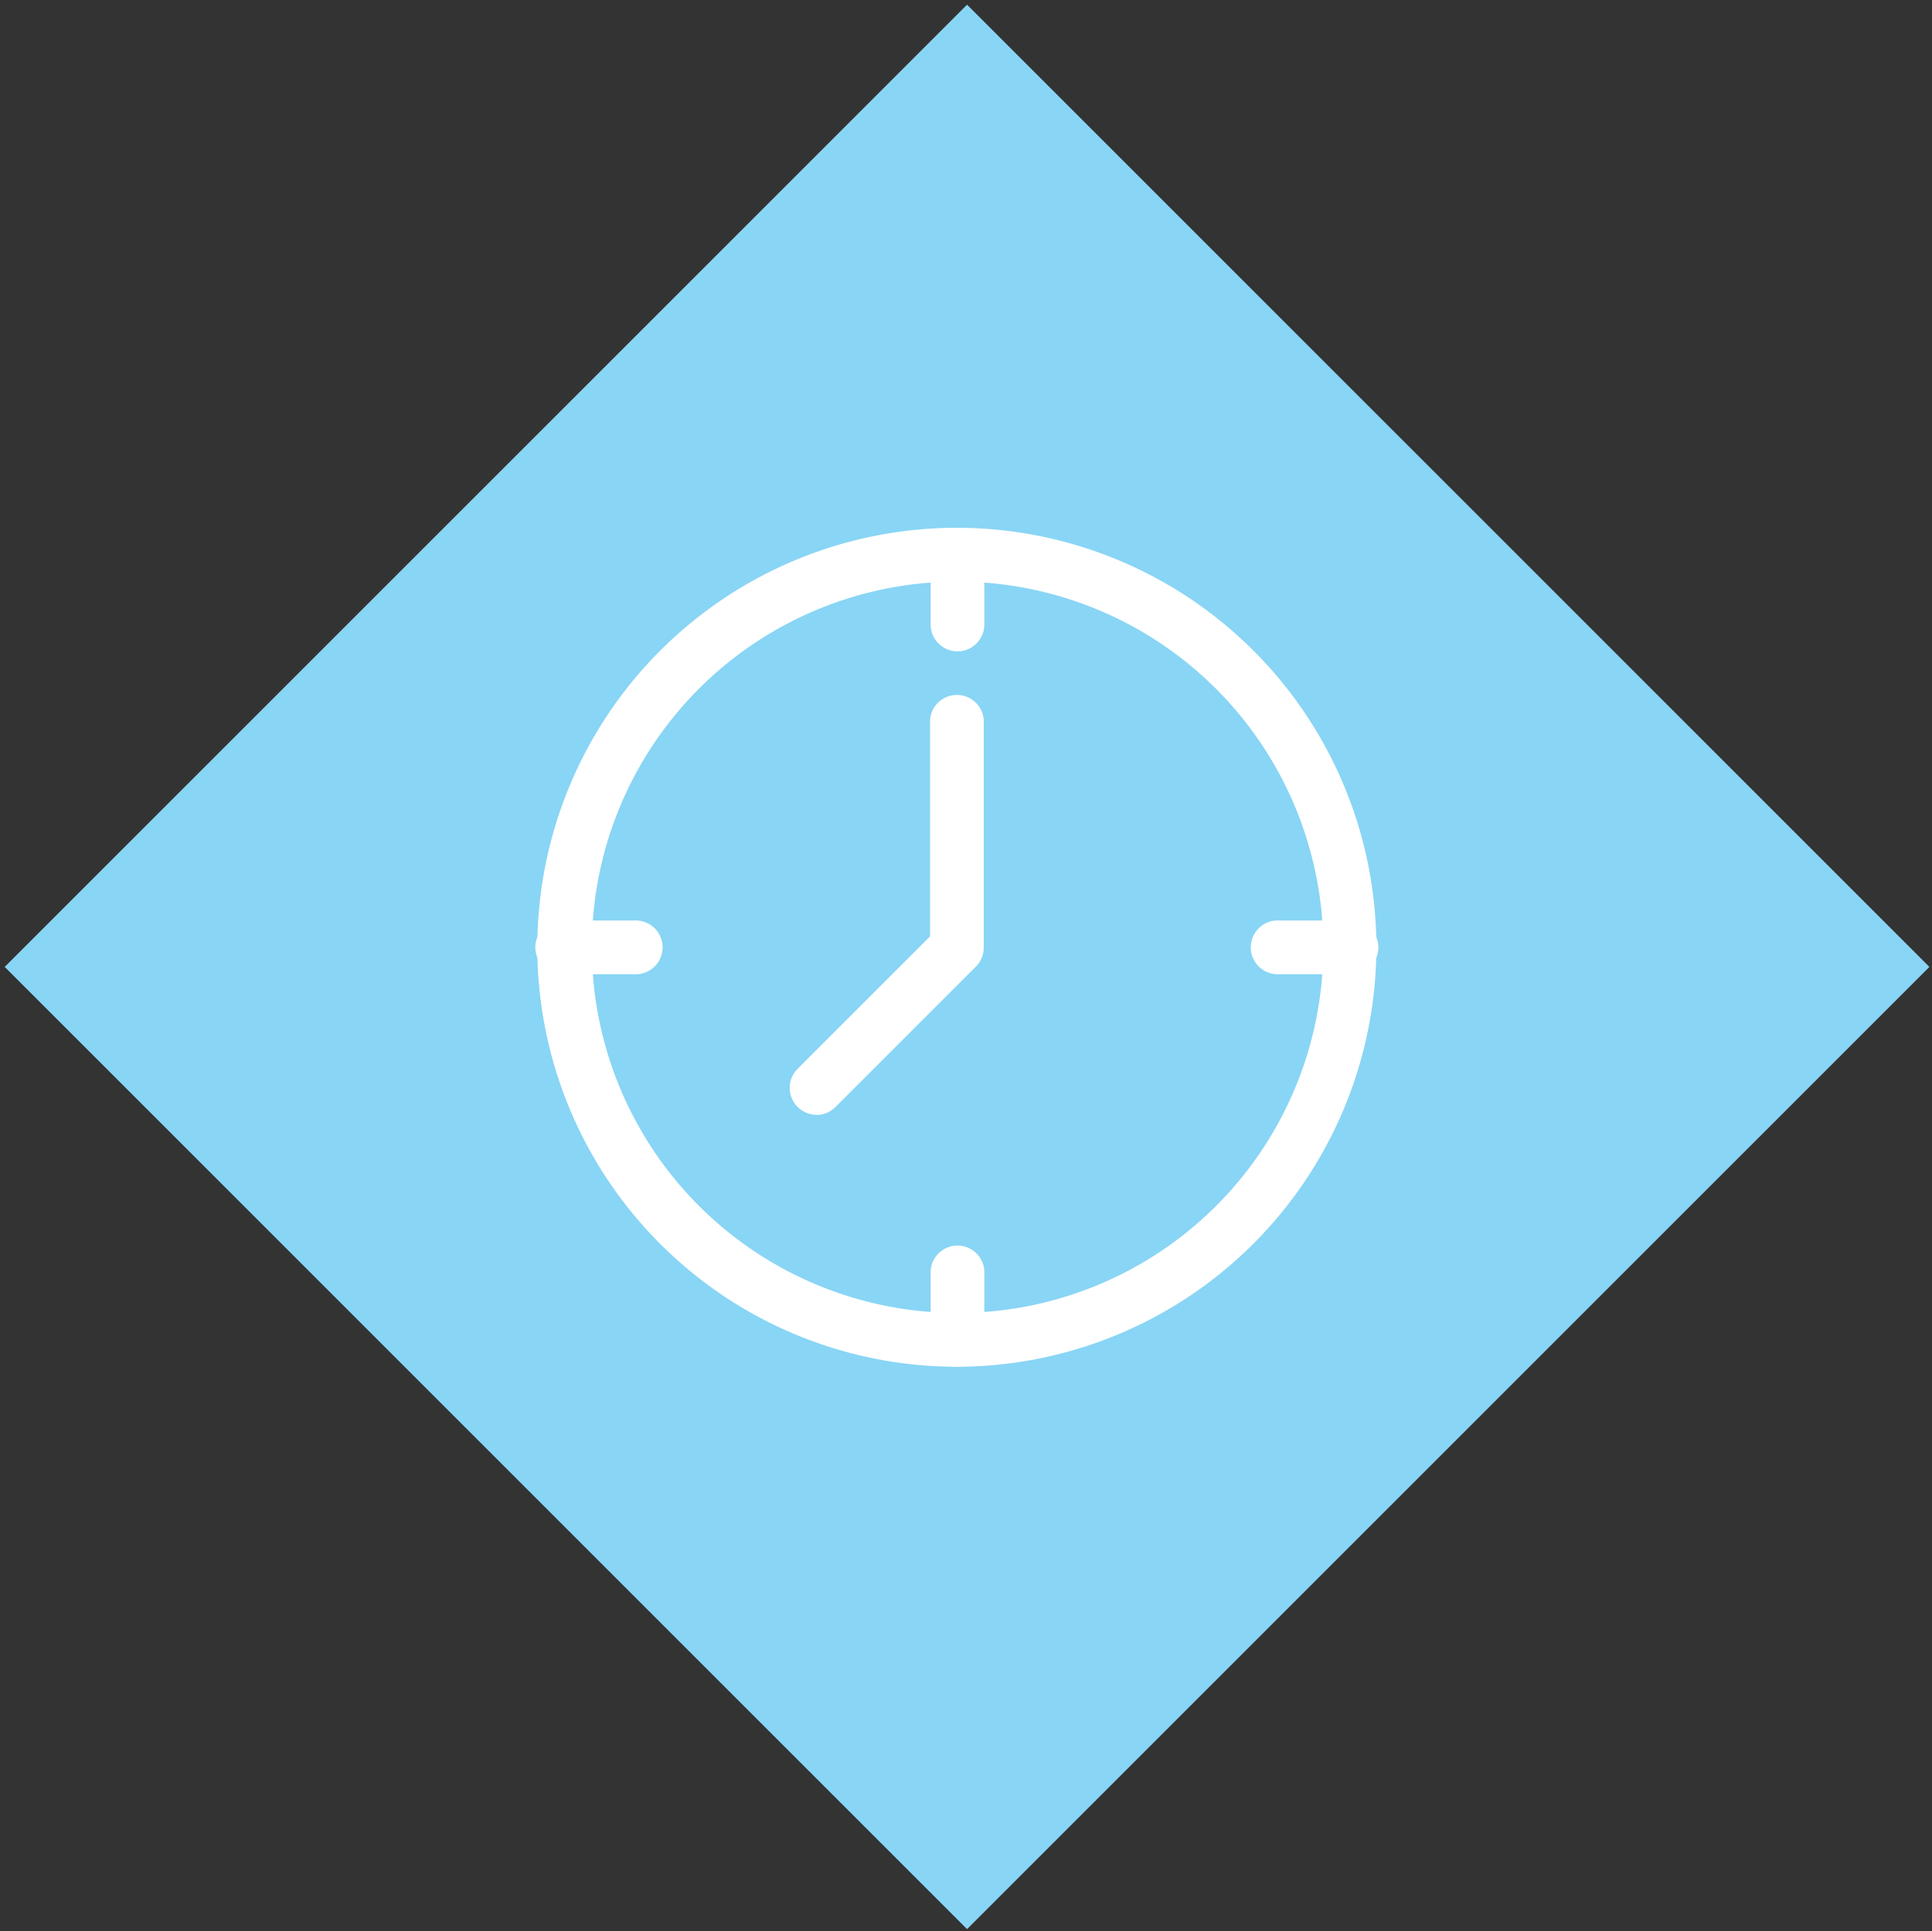 <svg xmlns="http://www.w3.org/2000/svg" viewBox="0 0 132.86 132.83"><rect x="0" y="0" width="132.86" height="132.83" fill="#333333" stroke="none"/><defs><style>.a{fill:#89d5f5;}.b{fill:#fff;}</style></defs><title>diamond-AHN-1</title><rect class="a" x="19.71" y="19.71" width="93.59" height="93.59" transform="translate(-27.55 66.5) rotate(-45)"/><path class="b" d="M65.8,94A28.85,28.85,0,1,1,94.65,65.17,28.88,28.88,0,0,1,65.8,94Zm0-54A25.15,25.15,0,1,0,91,65.17,25.18,25.18,0,0,0,65.8,40Z"/><path class="b" d="M92.8,67H88a1.85,1.85,0,1,1,0-3.69H92.8a1.85,1.85,0,1,1,0,3.69Z"/><path class="b" d="M43.59,67H38.8a1.85,1.85,0,1,1,0-3.69h4.78a1.85,1.85,0,1,1,0,3.69Z"/><path class="b" d="M65.8,94A1.85,1.85,0,0,1,64,92.17V87.38a1.85,1.85,0,0,1,3.69,0v4.78A1.85,1.85,0,0,1,65.8,94Z"/><path class="b" d="M65.8,44.8A1.85,1.85,0,0,1,64,43V38.17a1.85,1.85,0,0,1,3.69,0V43A1.85,1.85,0,0,1,65.8,44.8Z"/><path class="b" d="M56.14,76.68a1.84,1.84,0,0,0,1.31-.54l9.66-9.66a1.85,1.85,0,0,0,.54-1.31V49.51a1.85,1.85,0,0,0-3.69,0V64.4l-9.12,9.12a1.85,1.85,0,0,0,1.31,3.15Z"/></svg>